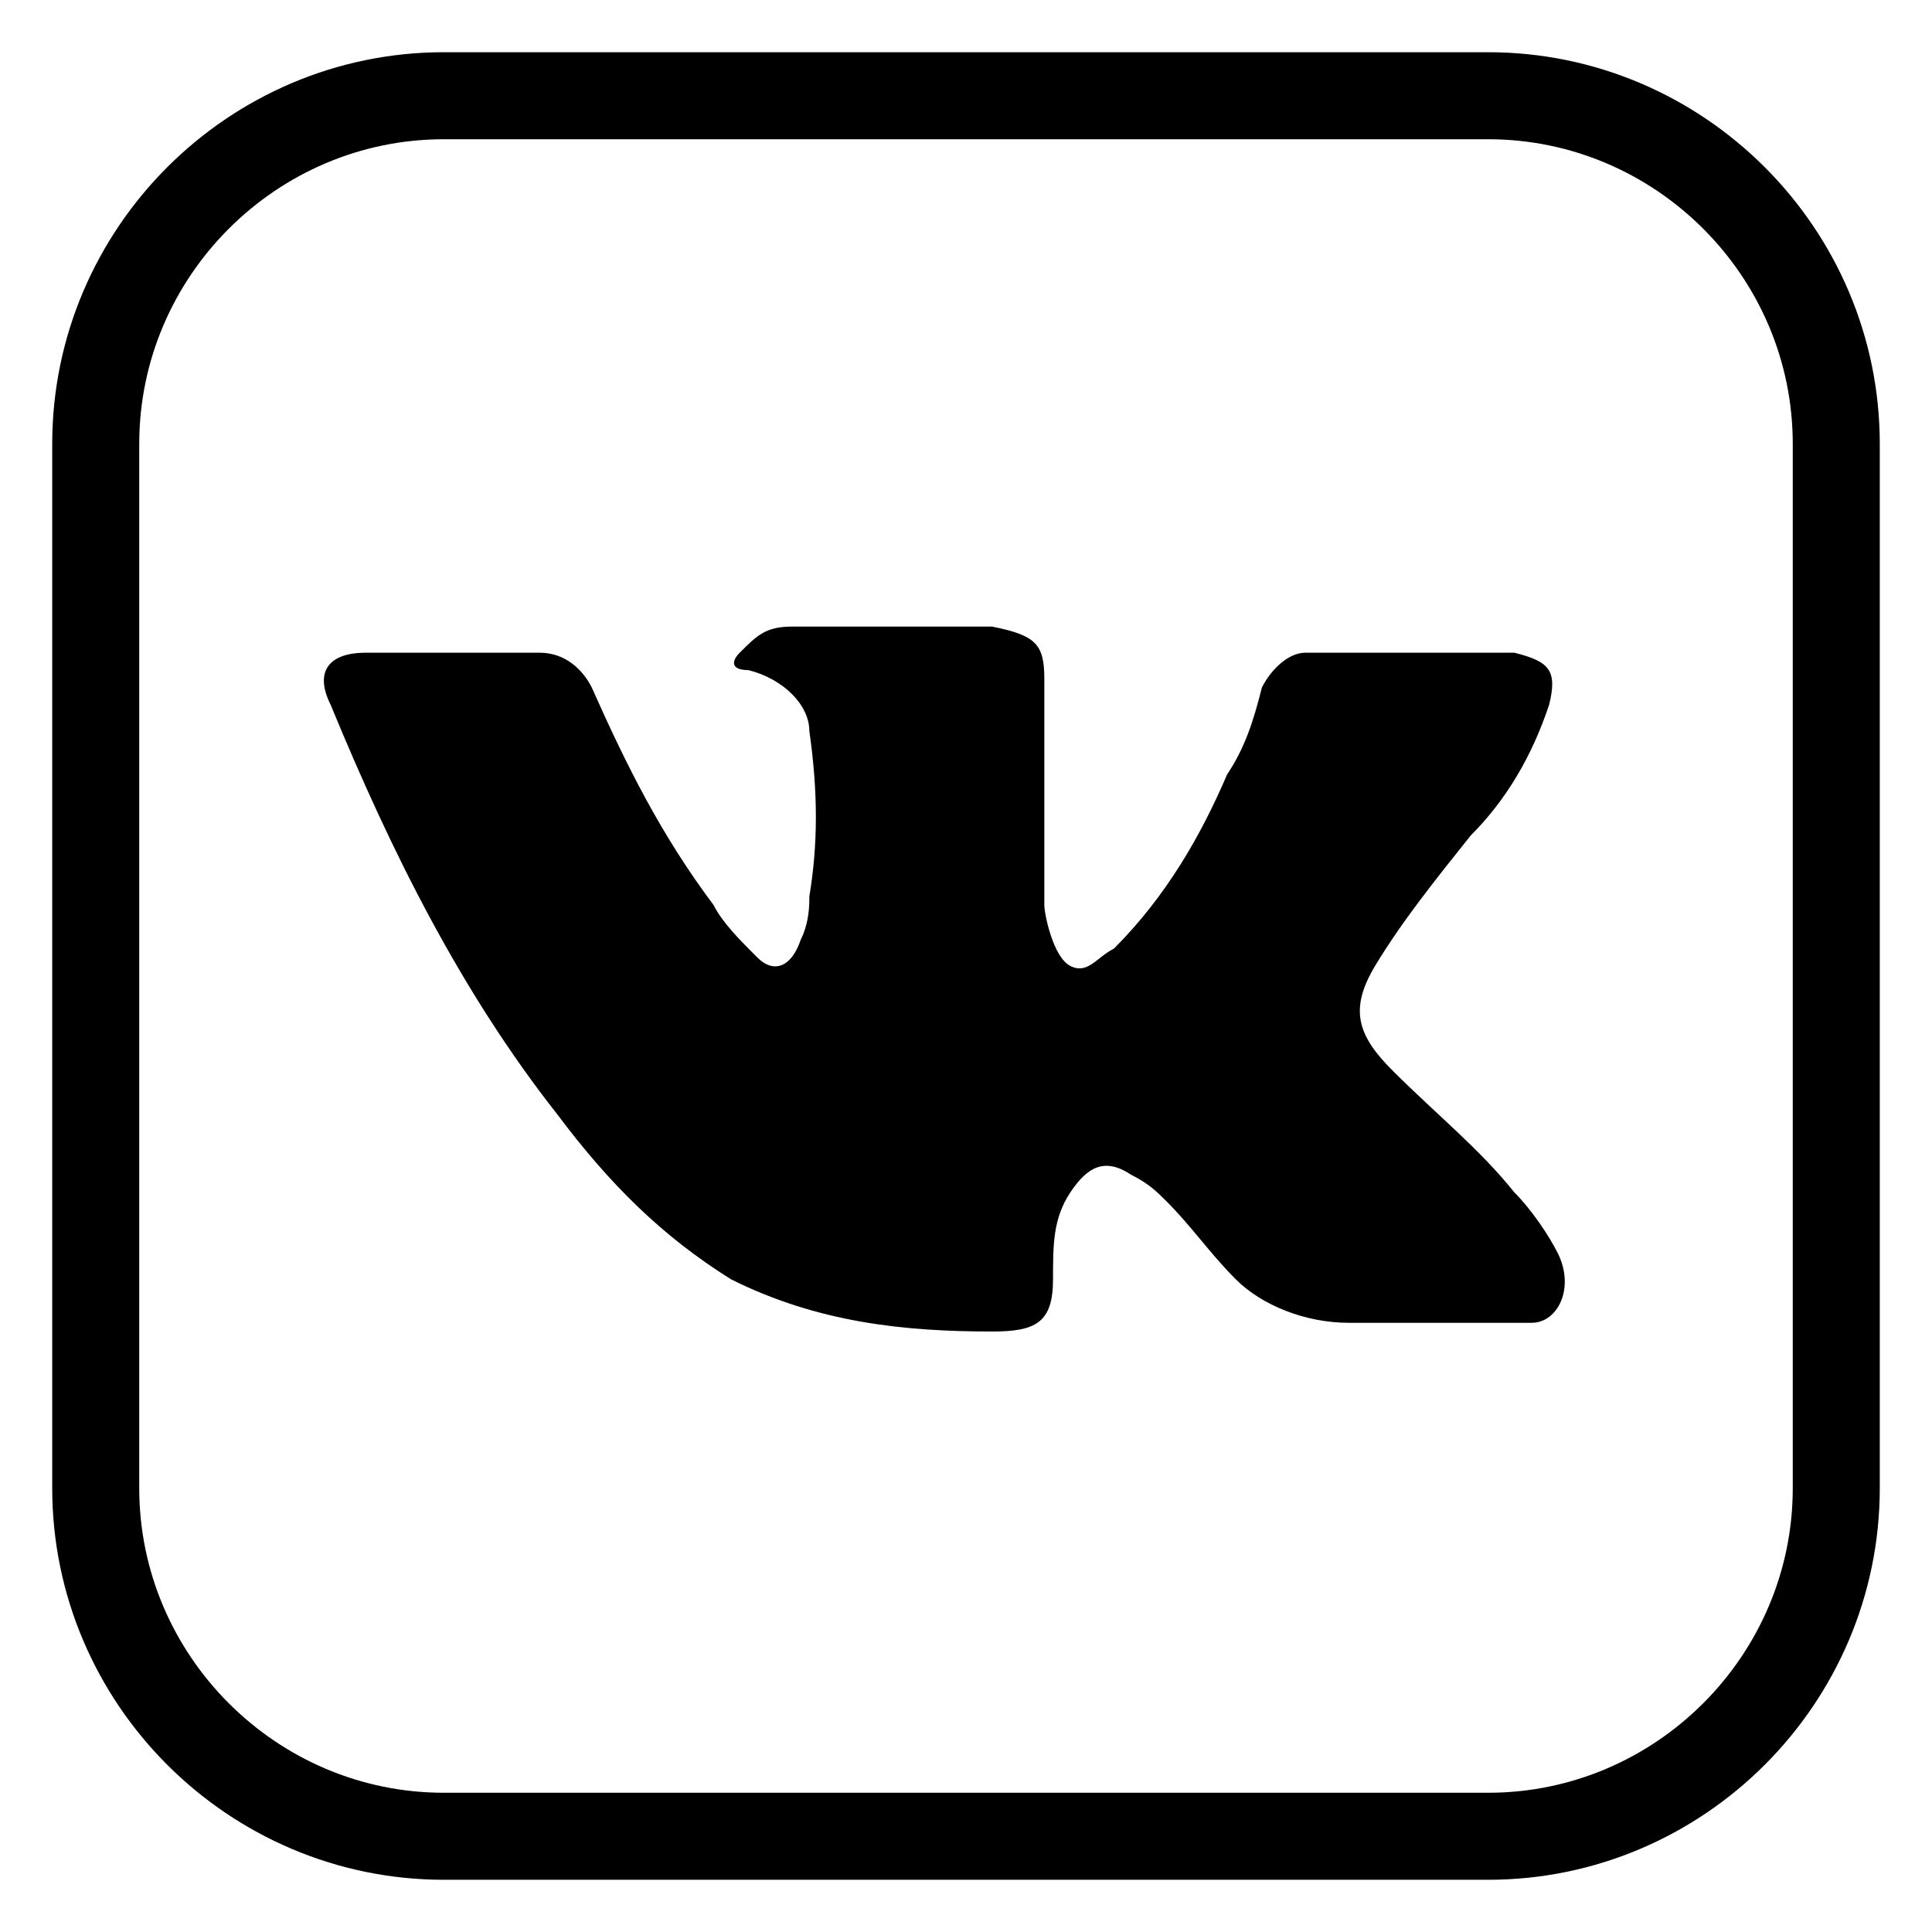 <?xml version="1.0" encoding="UTF-8"?> <!-- Generator: Adobe Illustrator 27.3.1, SVG Export Plug-In . SVG Version: 6.00 Build 0) --> <svg xmlns="http://www.w3.org/2000/svg" xmlns:xlink="http://www.w3.org/1999/xlink" id="Layer_1" x="0px" y="0px" viewBox="0 0 22.2 22.2" style="enable-background:new 0 0 22.2 22.2;" xml:space="preserve"> <style type="text/css"> .st0{fill:none;stroke:#000000;stroke-miterlimit:10;} .st1{fill-rule:evenodd;clip-rule:evenodd;} </style> <path class="st0" d="M17.1,21.1h-12c-2.2,0-4-1.8-4-4v-12c0-2.2,1.8-4,4-4h12c2.2,0,4,1.8,4,4v12C21.1,19.3,19.3,21.1,17.1,21.1z"></path> <g id="XMLID_1_"> <path id="XMLID_807_" class="st1" d="M16,12.3c0.5,0.5,1,0.9,1.4,1.4c0.2,0.2,0.4,0.5,0.5,0.7c0.2,0.4,0,0.8-0.3,0.8h-2.1 c-0.5,0-1-0.2-1.3-0.5s-0.5-0.6-0.8-0.9c-0.1-0.1-0.2-0.2-0.4-0.3c-0.3-0.2-0.5-0.1-0.7,0.2s-0.2,0.6-0.2,1c0,0.5-0.2,0.6-0.7,0.6 c-1,0-2-0.1-3-0.6c-0.8-0.5-1.4-1.1-2-1.9c-1.1-1.4-1.9-3-2.6-4.7c-0.2-0.4,0-0.6,0.4-0.6c0.7,0,1.3,0,2,0c0.3,0,0.5,0.2,0.6,0.4 c0.4,0.9,0.8,1.7,1.4,2.5c0.1,0.2,0.3,0.4,0.5,0.6c0.2,0.2,0.4,0.1,0.5-0.2c0.1-0.2,0.1-0.4,0.1-0.5c0.1-0.6,0.1-1.2,0-1.9 c0-0.3-0.3-0.6-0.7-0.7c-0.2,0-0.2-0.1-0.1-0.2c0.2-0.2,0.3-0.3,0.6-0.3h2.3C11.9,7.3,12,7.4,12,7.8v2.6c0,0.1,0.1,0.6,0.3,0.7 c0.2,0.1,0.3-0.1,0.5-0.2c0.6-0.6,1-1.3,1.3-2c0.2-0.3,0.3-0.6,0.4-1c0.1-0.2,0.3-0.4,0.5-0.4h2.2c0.1,0,0.1,0,0.2,0 c0.4,0.1,0.5,0.2,0.4,0.6c-0.2,0.6-0.5,1.1-0.9,1.5c-0.4,0.5-0.8,1-1.1,1.5C15.5,11.6,15.6,11.9,16,12.3L16,12.3z"></path> </g> </svg> 